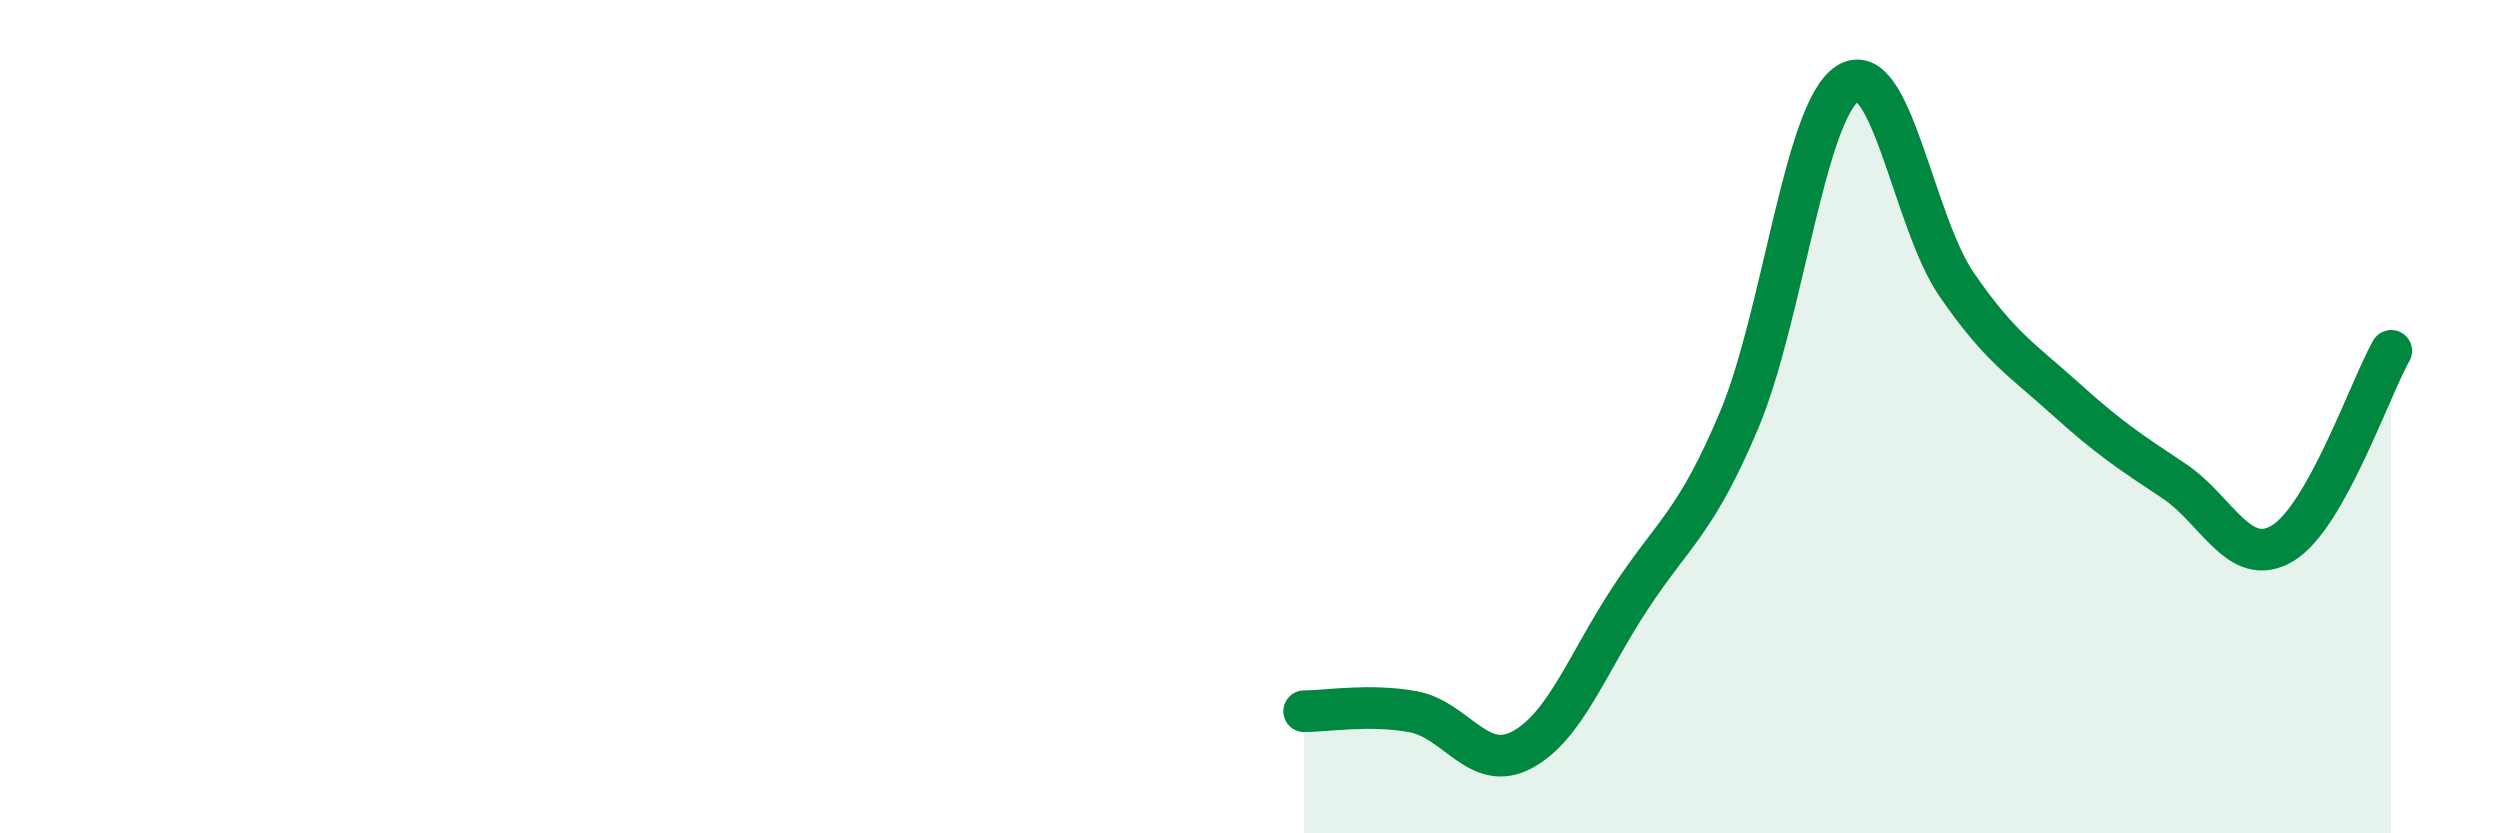 
    <svg width="60" height="20" viewBox="0 0 60 20" xmlns="http://www.w3.org/2000/svg">
      <path
        d="M 31.3,17.07 C 31.82,17.07 32.87,16.89 33.91,17.08 C 34.95,17.27 35.48,18.55 36.52,18 C 37.56,17.45 38.09,15.93 39.13,14.35 C 40.17,12.77 40.7,12.55 41.74,10.08 C 42.78,7.61 43.31,2.65 44.35,2 C 45.39,1.35 45.92,5.32 46.96,6.83 C 48,8.34 48.53,8.63 49.57,9.57 C 50.61,10.51 51.13,10.85 52.17,11.54 C 53.21,12.23 53.74,13.66 54.78,13.04 C 55.82,12.42 56.87,9.34 57.39,8.42L57.39 20L31.3 20Z"
        fill="#008740"
        opacity="0.1"
        stroke-linecap="round"
        stroke-linejoin="round"
      />
      <path
        d="M 31.3,17.07 C 31.82,17.07 32.87,16.89 33.91,17.08 C 34.95,17.27 35.48,18.55 36.52,18 C 37.56,17.45 38.09,15.93 39.13,14.35 C 40.17,12.77 40.7,12.55 41.74,10.08 C 42.78,7.61 43.31,2.65 44.35,2 C 45.39,1.35 45.92,5.32 46.96,6.83 C 48,8.34 48.53,8.63 49.57,9.57 C 50.61,10.51 51.13,10.85 52.17,11.54 C 53.21,12.23 53.74,13.66 54.78,13.04 C 55.82,12.42 56.87,9.34 57.39,8.42"
        stroke="#008740"
        stroke-width="1"
        fill="none"
        stroke-linecap="round"
        stroke-linejoin="round"
      />
    </svg>
  
